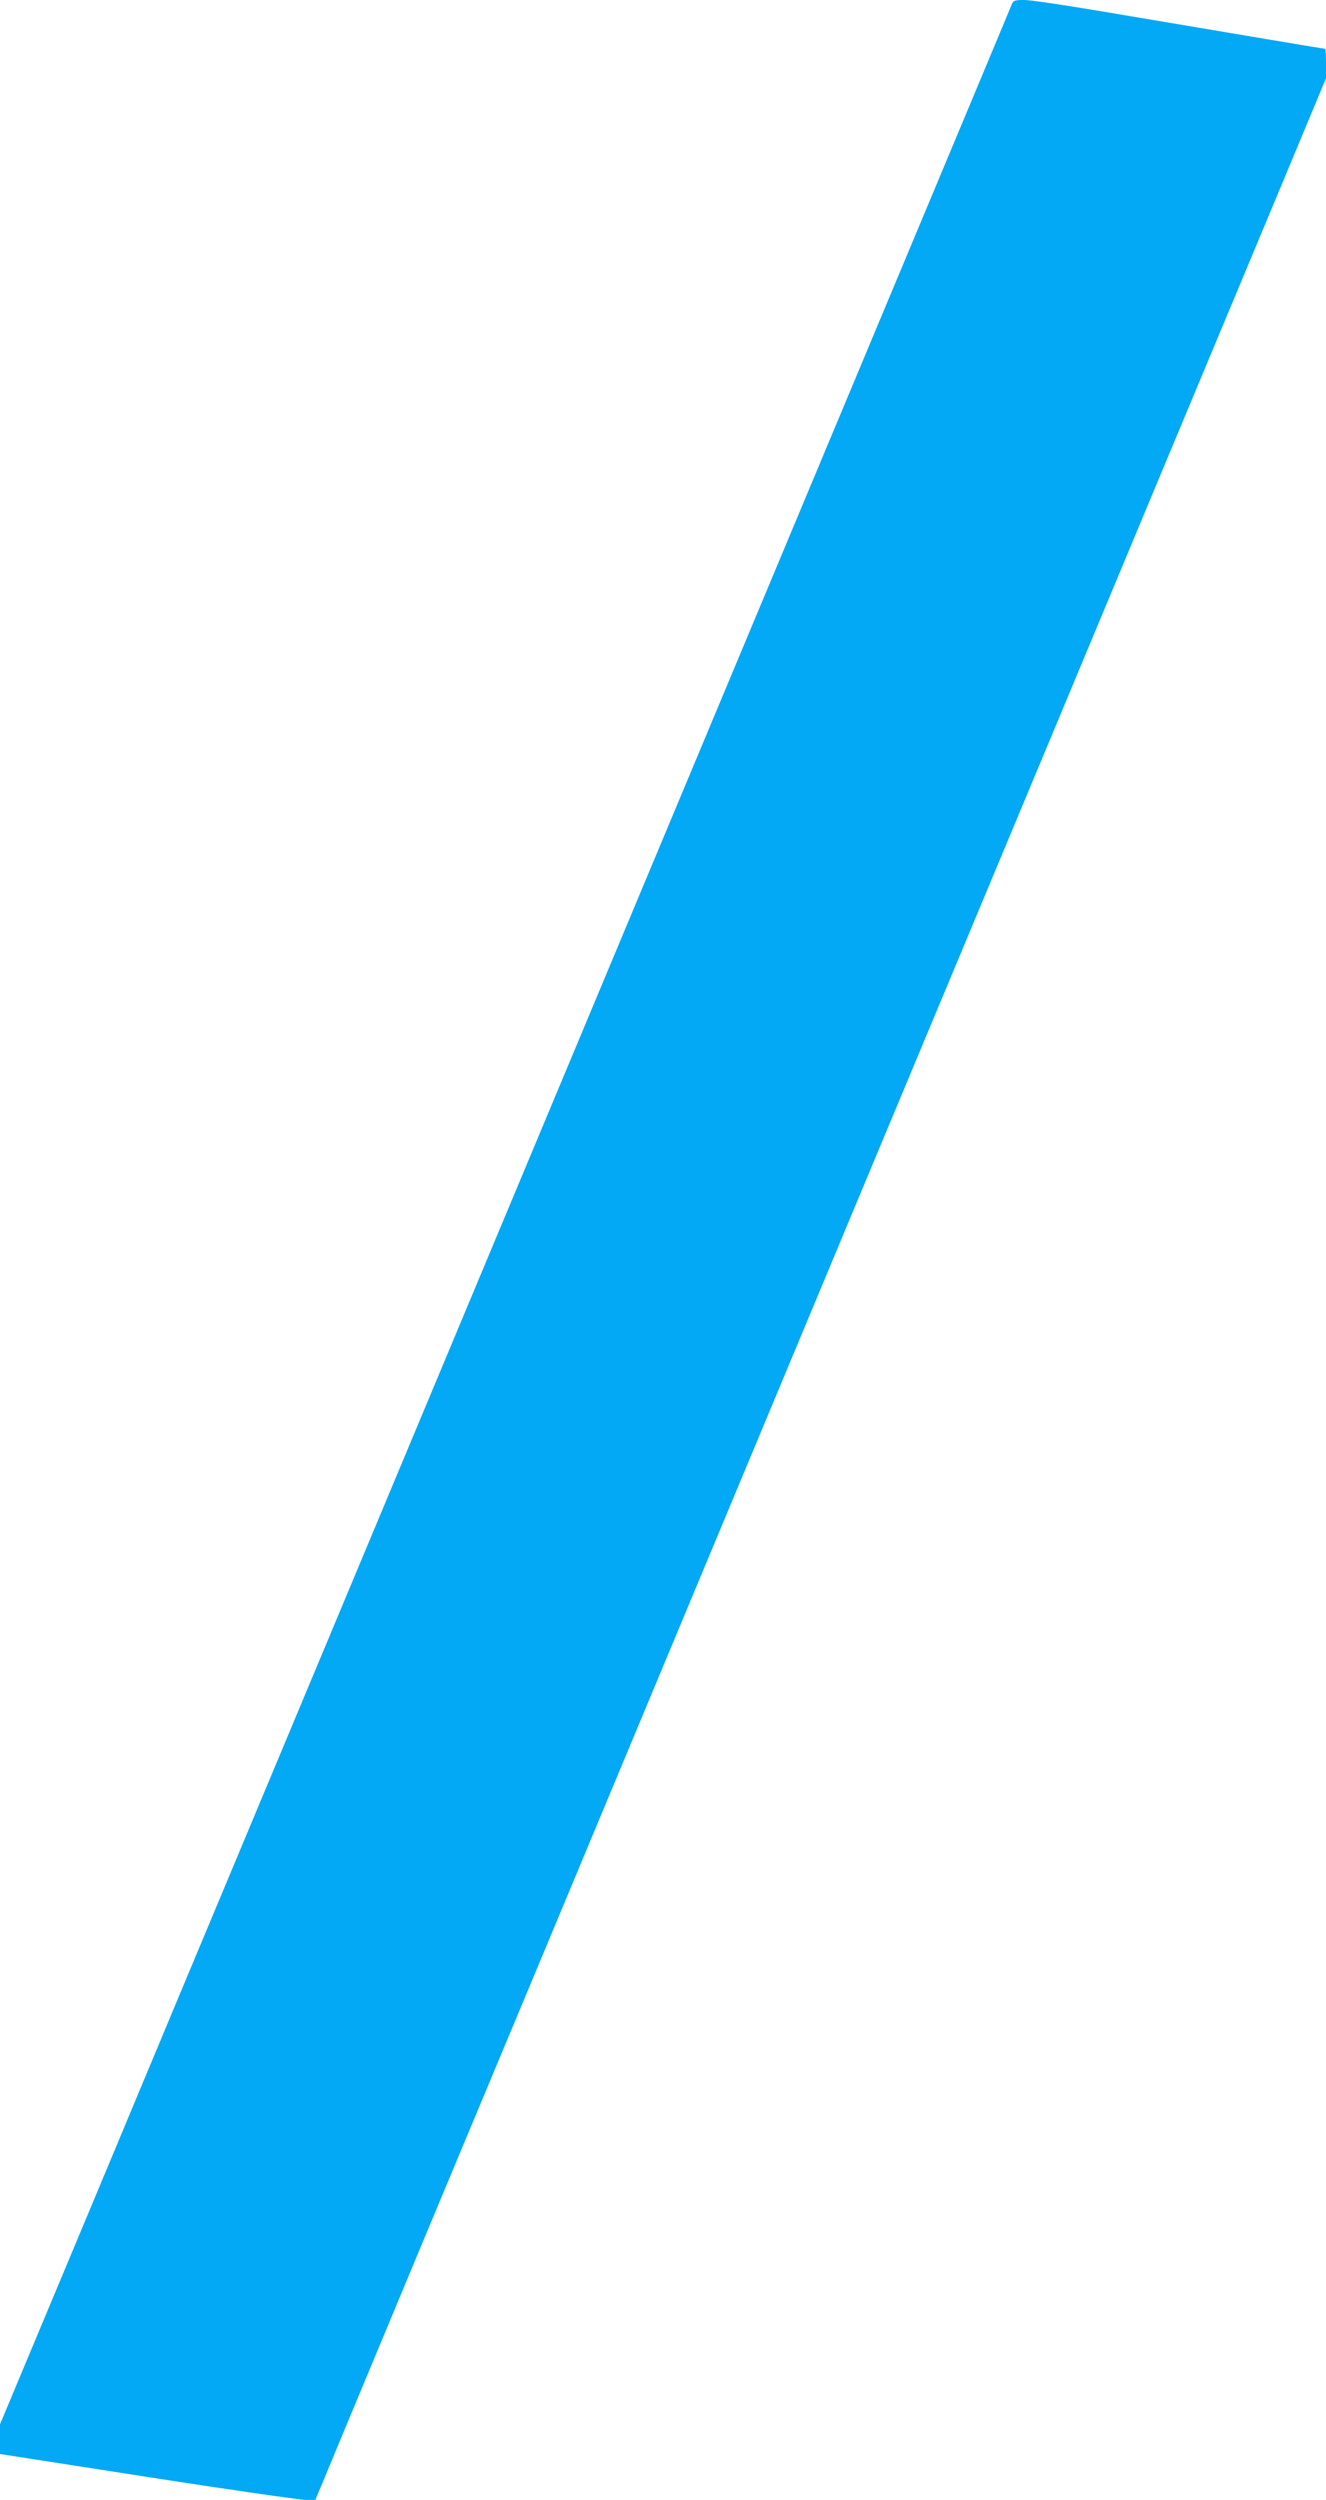 <?xml version="1.0" standalone="no"?>
<!DOCTYPE svg PUBLIC "-//W3C//DTD SVG 20010904//EN"
 "http://www.w3.org/TR/2001/REC-SVG-20010904/DTD/svg10.dtd">
<svg version="1.0" xmlns="http://www.w3.org/2000/svg"
 width="679pt" height="1280pt" viewBox="0 0 679 1280"
 preserveAspectRatio="xMidYMid meet">
<g transform="translate(0,1280) scale(0.1,-0.1)"
fill="#03a9f4" stroke="none">
<path d="M5181 12778 c-5 -13 -90 -216 -189 -453 -140 -334 -2862 -6844 -3864
-9240 -99 -236 -287 -686 -418 -1000 -131 -314 -344 -824 -474 -1134 l-236
-564 0 -76 0 -76 758 -118 c416 -65 780 -117 807 -117 l50 0 182 438 c100 240
292 700 426 1022 135 322 723 1730 1307 3130 584 1400 1250 2995 1480 3545
230 550 531 1272 670 1605 139 333 332 796 430 1030 98 234 291 696 429 1027
l251 602 0 75 c0 42 -2 76 -5 76 -5 0 -397 66 -1162 195 -178 30 -348 55 -378
55 -48 0 -57 -3 -64 -22z"/>
</g>
</svg>
